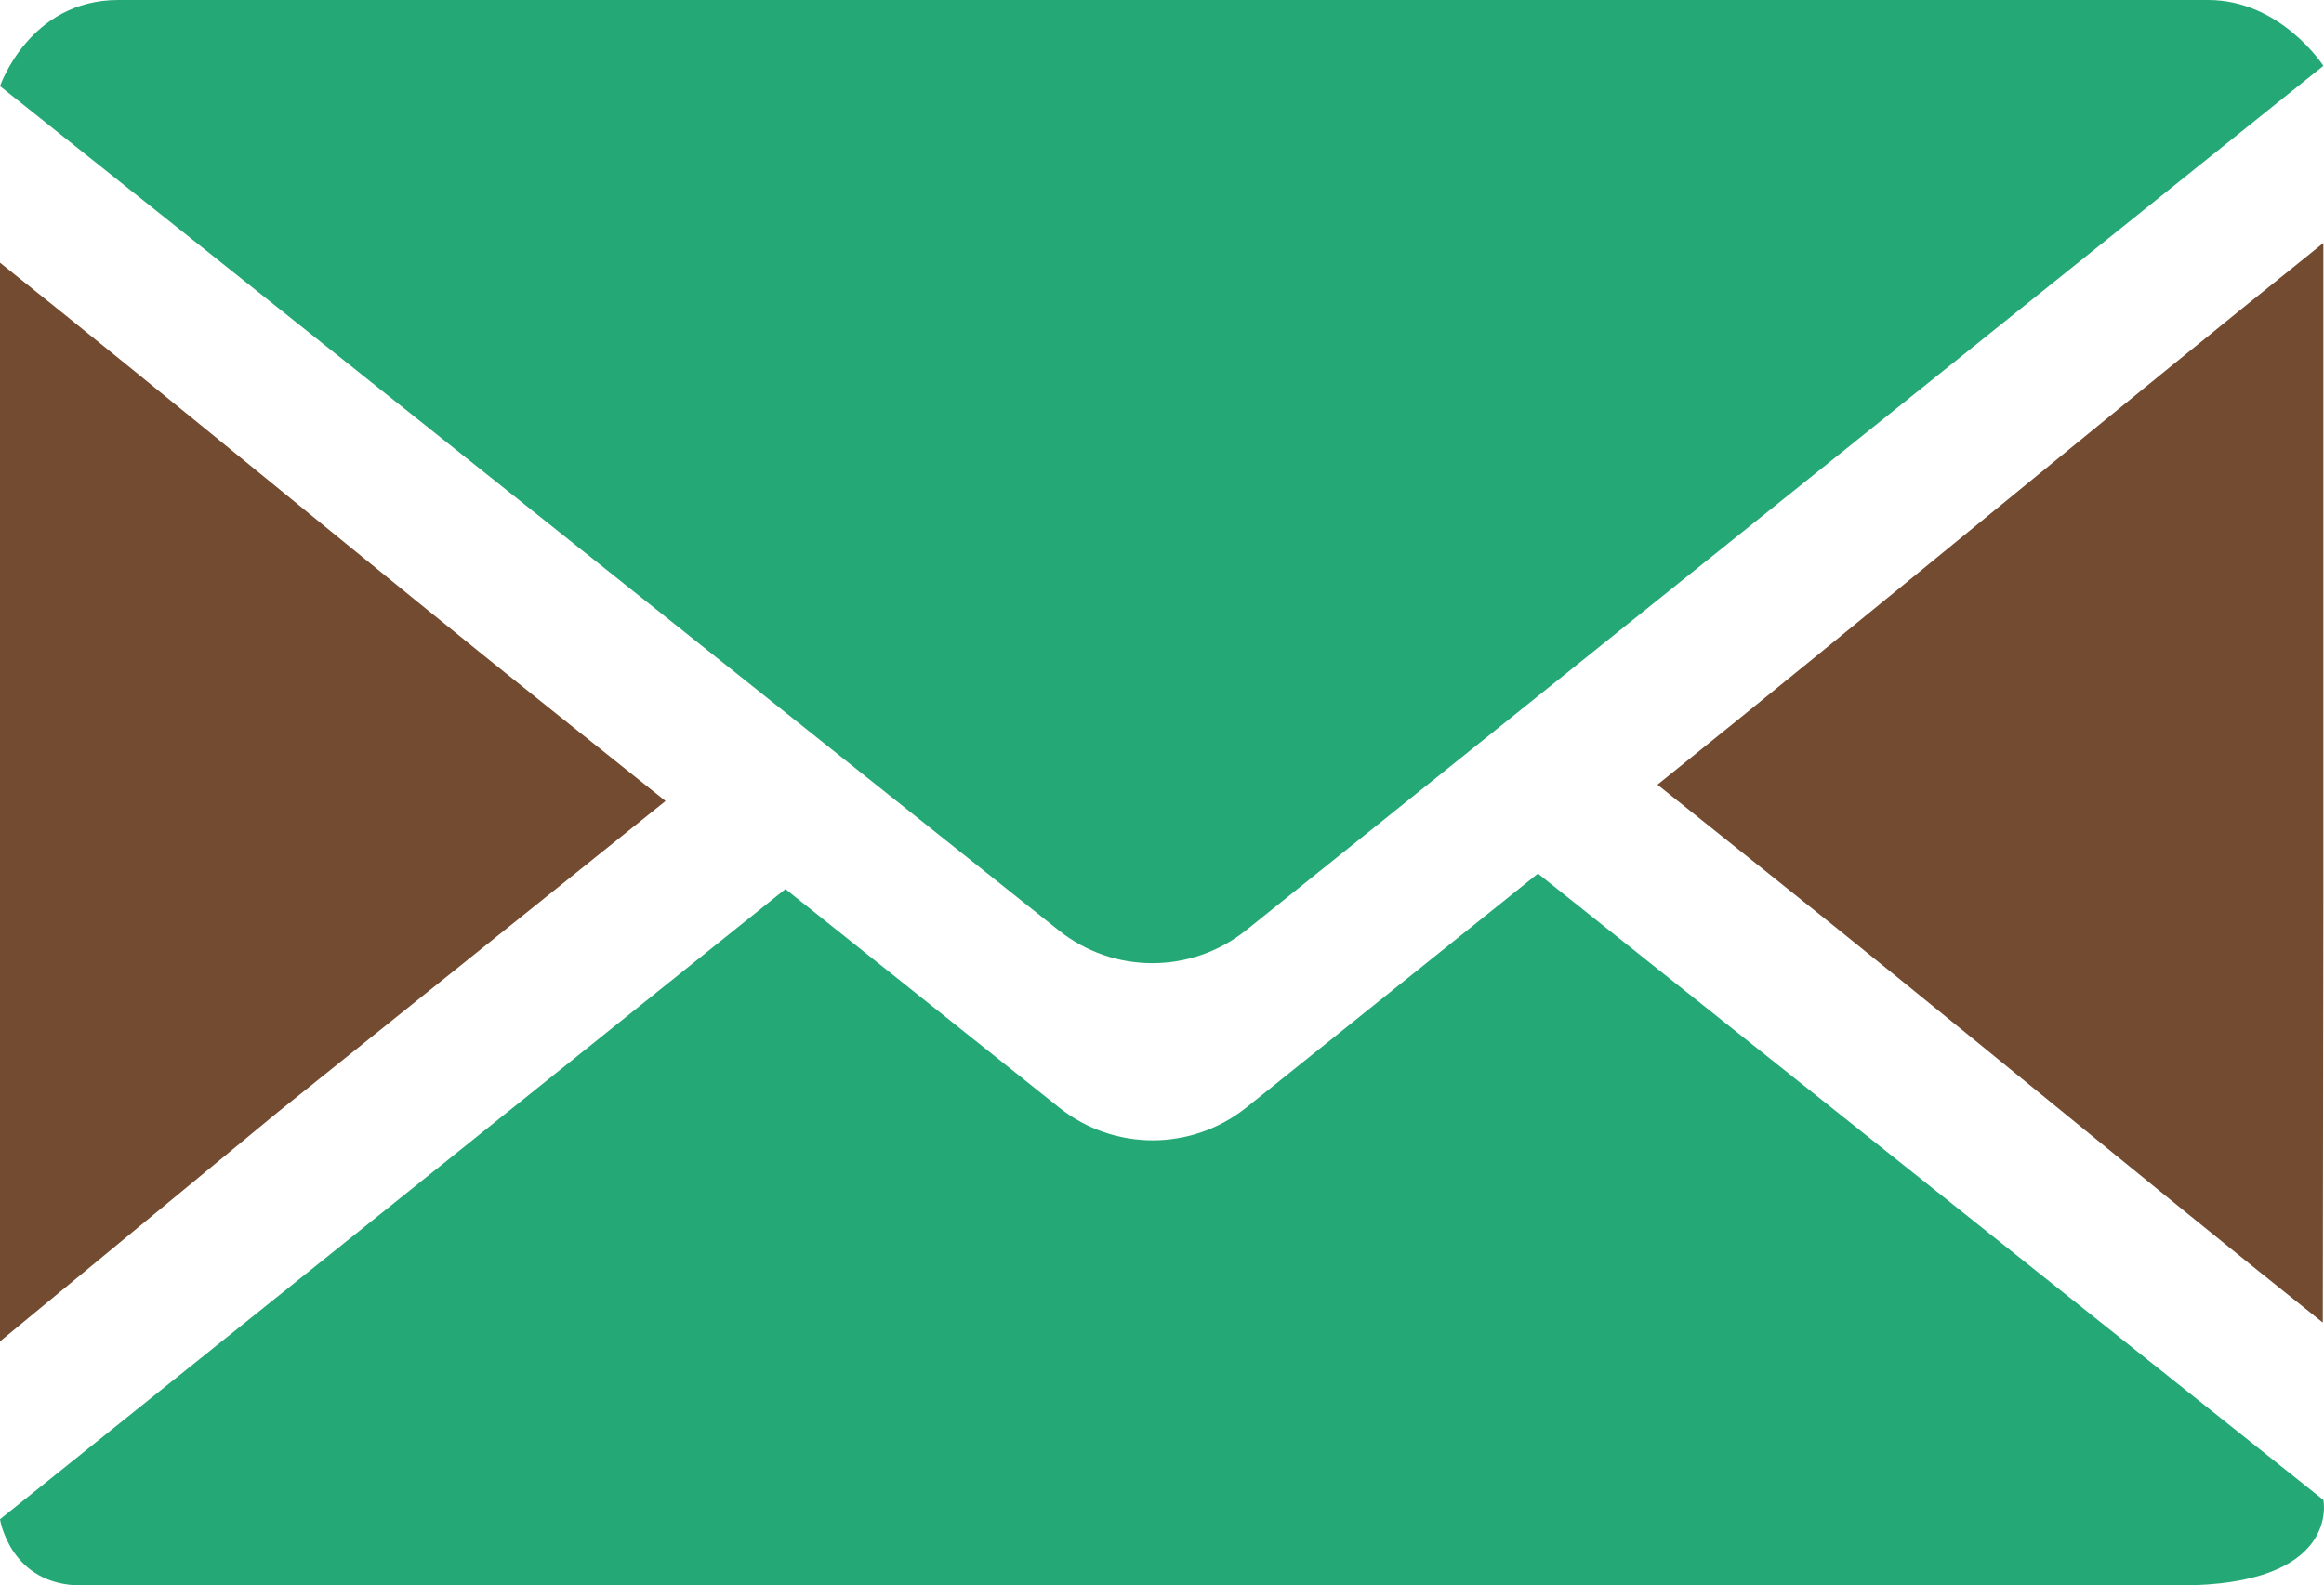 <?xml version="1.0" encoding="utf-8"?>
<!-- Generator: Adobe Illustrator 16.0.3, SVG Export Plug-In . SVG Version: 6.00 Build 0)  -->
<!DOCTYPE svg PUBLIC "-//W3C//DTD SVG 1.1//EN" "http://www.w3.org/Graphics/SVG/1.1/DTD/svg11.dtd">
<svg version="1.1" id="レイヤー_1" xmlns="http://www.w3.org/2000/svg" xmlns:xlink="http://www.w3.org/1999/xlink" x="0px"
	 y="0px" width="36.966px" height="25.218px" viewBox="0 0 36.966 25.218" enable-background="new 0 0 36.966 25.218"
	 xml:space="preserve">
<g>
	<g>
		<path fill="#734B30" d="M-896.638,6.595l-0.018-3.089c-0.004-0.564-0.469-1.026-1.036-1.022l-5.919,0.035
			c-3.821,0.021-6.93,3.166-6.907,6.988s3.167,6.93,6.989,6.908l1.029-0.006l0.084,14.301c0.005,0.942,0.774,1.702,1.717,1.697
			l2.504-0.016c0.944-0.006,1.703-0.774,1.698-1.717l-0.09-15.33L-896.638,6.595z"/>
	</g>
	<g>
		<path fill="#23A876" d="M-878.513-3.892l-4.595,3.25c-3.313,2.01-7.107,3.081-10.98,3.104c-0.567,0.003-1.026,0.469-1.024,1.035
			l0.069,11.839c0.004,0.564,0.47,1.025,1.036,1.021c3.874-0.023,7.681,1.006,11.016,2.977l4.633,3.195
			c1.042-0.006,1.845-7.348,1.81-13.222C-876.583,3.435-877.471-3.897-878.513-3.892z"/>
	</g>
	<g>
		<path fill="#23A876" d="M-866.243,0.995c-0.063-0.078-0.117-0.159-0.181-0.234h-0.001c-0.003-0.004-0.005-0.009-0.009-0.012
			l-1.707,1.729c1.5,1.85,2.407,4.204,2.423,6.767c0.015,2.564-0.865,4.925-2.344,6.796l1.727,1.707
			c1.91-2.317,3.052-5.287,3.032-8.518C-863.319,6.111-864.425,3.253-866.243,0.995z"/>
	</g>
	<g>
		<path fill="#23A876" d="M-870.908,4.229l-0.003,0.002c-0.002-0.004-0.005-0.008-0.008-0.012l-1.717,1.737
			c0.638,0.951,1.017,2.093,1.023,3.321c0.007,1.231-0.356,2.375-0.984,3.336l1.738,1.718c1.049-1.419,1.675-3.171,1.664-5.066
			c-0.011-1.791-0.592-3.44-1.553-4.804C-870.803,4.384-870.852,4.305-870.908,4.229z"/>
	</g>
</g>
<g>
	<path fill="#23A876" d="M-105.461,11.988c-1.213,0.849-2.688,1.349-4.279,1.349c-1.588,0-3.063-0.5-4.275-1.349
		c-2.121,0.91-3.426,2.513-4.223,3.928c-1.055,1.877-0.227,4.53,1.6,4.53c1.824,0,6.898,0,6.898,0s5.078,0,6.902,0
		c1.826,0,2.652-2.653,1.598-4.53C-102.035,14.501-103.338,12.898-105.461,11.988z"/>
	<path fill="#734B30" d="M-109.74,11.562c3.117,0,5.645-2.526,5.645-5.643V4.567c0-3.117-2.527-5.644-5.645-5.644
		c-3.115,0-5.641,2.526-5.641,5.644v1.352C-115.381,9.035-112.855,11.562-109.74,11.562z"/>
	<path fill="#23A876" d="M-88.045,27.846l-6.215-6.056c5.348-7.441,4.682-17.9-2.006-24.587c-7.43-7.431-19.518-7.431-26.947,0
		c-7.432,7.43-7.432,19.521,0,26.95c6.688,6.687,17.146,7.353,24.59,2.001l6.053,6.215c1.281,1.547,3.176,1.639,4.639,0.174
		C-86.467,31.082-86.5,29.126-88.045,27.846z M-120.568,21.507c-5.979-5.98-5.979-15.678,0-21.657c5.98-5.98,15.676-5.98,21.658,0
		c5.979,5.98,5.98,15.677,0,21.657C-104.889,27.486-114.588,27.486-120.568,21.507z"/>
</g>
<g>
	<path fill="#23A876" d="M0,24.165c4.165-3.341,8.33-6.683,12.493-10.024l4.356,3.477c0.871,0.695,2.107,0.693,2.978-0.004
		l4.636-3.719c4.165,3.32,8.33,6.641,12.493,9.963c0,0,0.288,1.36-2.29,1.36c-3.514,0-27.496,0-33.369,0
		C0.162,25.218,0,24.165,0,24.165z M36.956,1.047c-5.711,4.583-11.423,9.166-17.135,13.749c-0.87,0.697-2.106,0.699-2.977,0.005
		C11.229,10.324,5.614,5.848,0,1.37C0,1.37,0.469,0,1.881,0C9.025,0,34.13,0,35.122,0C36.28,0,36.956,1.047,36.956,1.047z"/>
</g>
<path fill="#734B30" d="M36.947,21.037c-2.752-2.194-6.068-4.953-8.82-7.146l-1.763-1.41c3.341-2.685,7.249-5.934,10.592-8.616
	V14.32L36.947,21.037z"/>
<path fill="#734B30" d="M10.586,12.741c-2.057,1.652-4.116,3.304-6.175,4.955L0,21.336V4.178c2.74,2.188,6.046,4.938,8.786,7.124
	L10.586,12.741z"/>
<g>
	<g>
		<g>
			<path fill="#734B30" d="M-626.852,6.862l-6.619,6.636c-2.302,2.301-3.451,5.334-3.453,8.368c0,3.033,1.151,6.068,3.453,8.37
				c4.603,4.603,12.135,4.603,16.738,0l6.633-6.65L-626.852,6.862z"/>
		</g>
	</g>
	<path fill="#23A876" d="M-597.999,5.349c-0.258-2.632-1.389-5.188-3.393-7.191c-2.261-2.261-5.229-3.41-8.209-3.45
		c-0.054,0-0.106-0.003-0.16-0.003c-0.38,0-0.758,0.02-1.136,0.055c-2.645,0.25-5.22,1.384-7.233,3.398l-6.666,6.649l16.783,16.727
		l6.621-6.639c0.597-0.597,1.115-1.243,1.558-1.927C-598.352,10.68-597.739,7.977-597.999,5.349z M-603.467,1.53h-12.101
		c-0.607,0-0.864-0.609-0.371-0.967c1.851-1.336,4.078-1.975,6.419-1.975c2.349,0.004,4.574,0.596,6.423,1.932
		C-602.602,0.877-602.86,1.53-603.467,1.53z"/>
</g>
<g>
	<path fill="#734B30" d="M-728.933,28.429v-0.012h-2.41V12.86c-0.868-0.099-1.634-0.395-2.235-0.833
		c-0.118,0.084-0.245,0.171-0.381,0.244v16.146h-2.706V14.854h-8.317h-0.025l0,0h-0.013v13.563h-16.541V12.271
		c-0.136-0.073-0.261-0.16-0.379-0.244c-0.601,0.438-1.368,0.734-2.237,0.833v15.557h-2.411v2.814c0,1.118,0.908,2.027,2.027,2.027
		h33.602c1.12,0,2.026-0.909,2.026-2.027v-2.797V28.429L-728.933,28.429L-728.933,28.429z M-743.276,21.974
		c0-0.44,0.356-0.799,0.798-0.799h0.365c0.441,0,0.798,0.358,0.798,0.799c0,0.442-0.357,0.802-0.798,0.802h-0.365
		C-742.92,22.775-743.276,22.416-743.276,21.974z"/>
	<path fill="#23A876" d="M-758.102,14.818v7.957h-1.015v3.268h11.552v-3.246v-0.009l0,0v-0.013h-1.016v-7.957H-758.102z
		 M-750.761,22.775h-5.16v-5.777h5.141h0.02v5.754V22.775z"/>
	<path fill="#23A876" d="M-736.269-3.762h-22.982l-8.364,7.144v6.243c0,1.08,1.272,1.962,2.837,1.962
		c0.205,0,0.41-0.015,0.601-0.045c1.079-0.161,1.918-0.746,2.161-1.484c0.042-0.126,0.072-0.253,0.081-0.383
		c0.012,0.34,0.146,0.653,0.375,0.928c0.488,0.588,1.407,0.984,2.459,0.984c1.274,0,2.339-0.588,2.694-1.39
		c0.079-0.17,0.134-0.349,0.144-0.531c0.03,1.06,1.287,1.921,2.831,1.921c1.267,0,2.33-0.579,2.693-1.375
		c0.083-0.173,0.141-0.355,0.15-0.546c0.032,1.06,1.282,1.921,2.827,1.921c1.281,0,2.349-0.594,2.702-1.396
		c0.078-0.169,0.131-0.343,0.142-0.525c0.031,1.06,1.282,1.921,2.831,1.921c1.267,0,2.331-0.579,2.694-1.377
		c0.083-0.176,0.14-0.355,0.15-0.544c0.03,1.06,1.28,1.921,2.827,1.921c1.055,0,1.975-0.396,2.457-0.992
		c0.193-0.227,0.316-0.479,0.36-0.749c0.012-0.058,0.021-0.116,0.027-0.177c0.03,0.919,0.969,1.685,2.229,1.873
		c0.192,0.03,0.393,0.045,0.602,0.045c1.565,0,2.834-0.882,2.834-1.962V3.386L-736.269-3.762z"/>
</g>
<g>
	<path fill="#23A876" d="M-221.644,12.53c-2.774,0-17.8,0-26.101,0c-0.19,0-0.543,0.316-0.543,0.516
		c0.009,4.15-1.526,16.746,12.986,20.947c14.848-3.905,14.242-14.213,14.112-20.996C-221.192,12.835-221.354,12.53-221.644,12.53z
		 M-239.909,29.073c-4.436-2.87-5.565-10.868-5.565-11.216c0,0,0.332-1.092,1.124-0.069c1.864,2.41,8.546,10.452,8.416,10.704
		C-236.328,29.258-238.997,29.335-239.909,29.073z"/>
	<path fill="#734B30" d="M-222.156-1.878c-2.979-3.969-7.342-2.597-9.969-4.635c-0.245-0.19-0.472-0.726-0.68-1.957
		c0,0-0.934,0-2.336,0c-0.06,1.231-0.322,1.778-0.729,2.012c-1.818,1.039-7.912,2.004-10.53,4.289
		c-3.2,2.803-3.73,8.693-3.268,9.895c0.468,1.197,1.469,0.805,1.469,0.805h27.709C-219.02,8.53-218.816,2.571-222.156-1.878z"/>
</g>
</svg>
